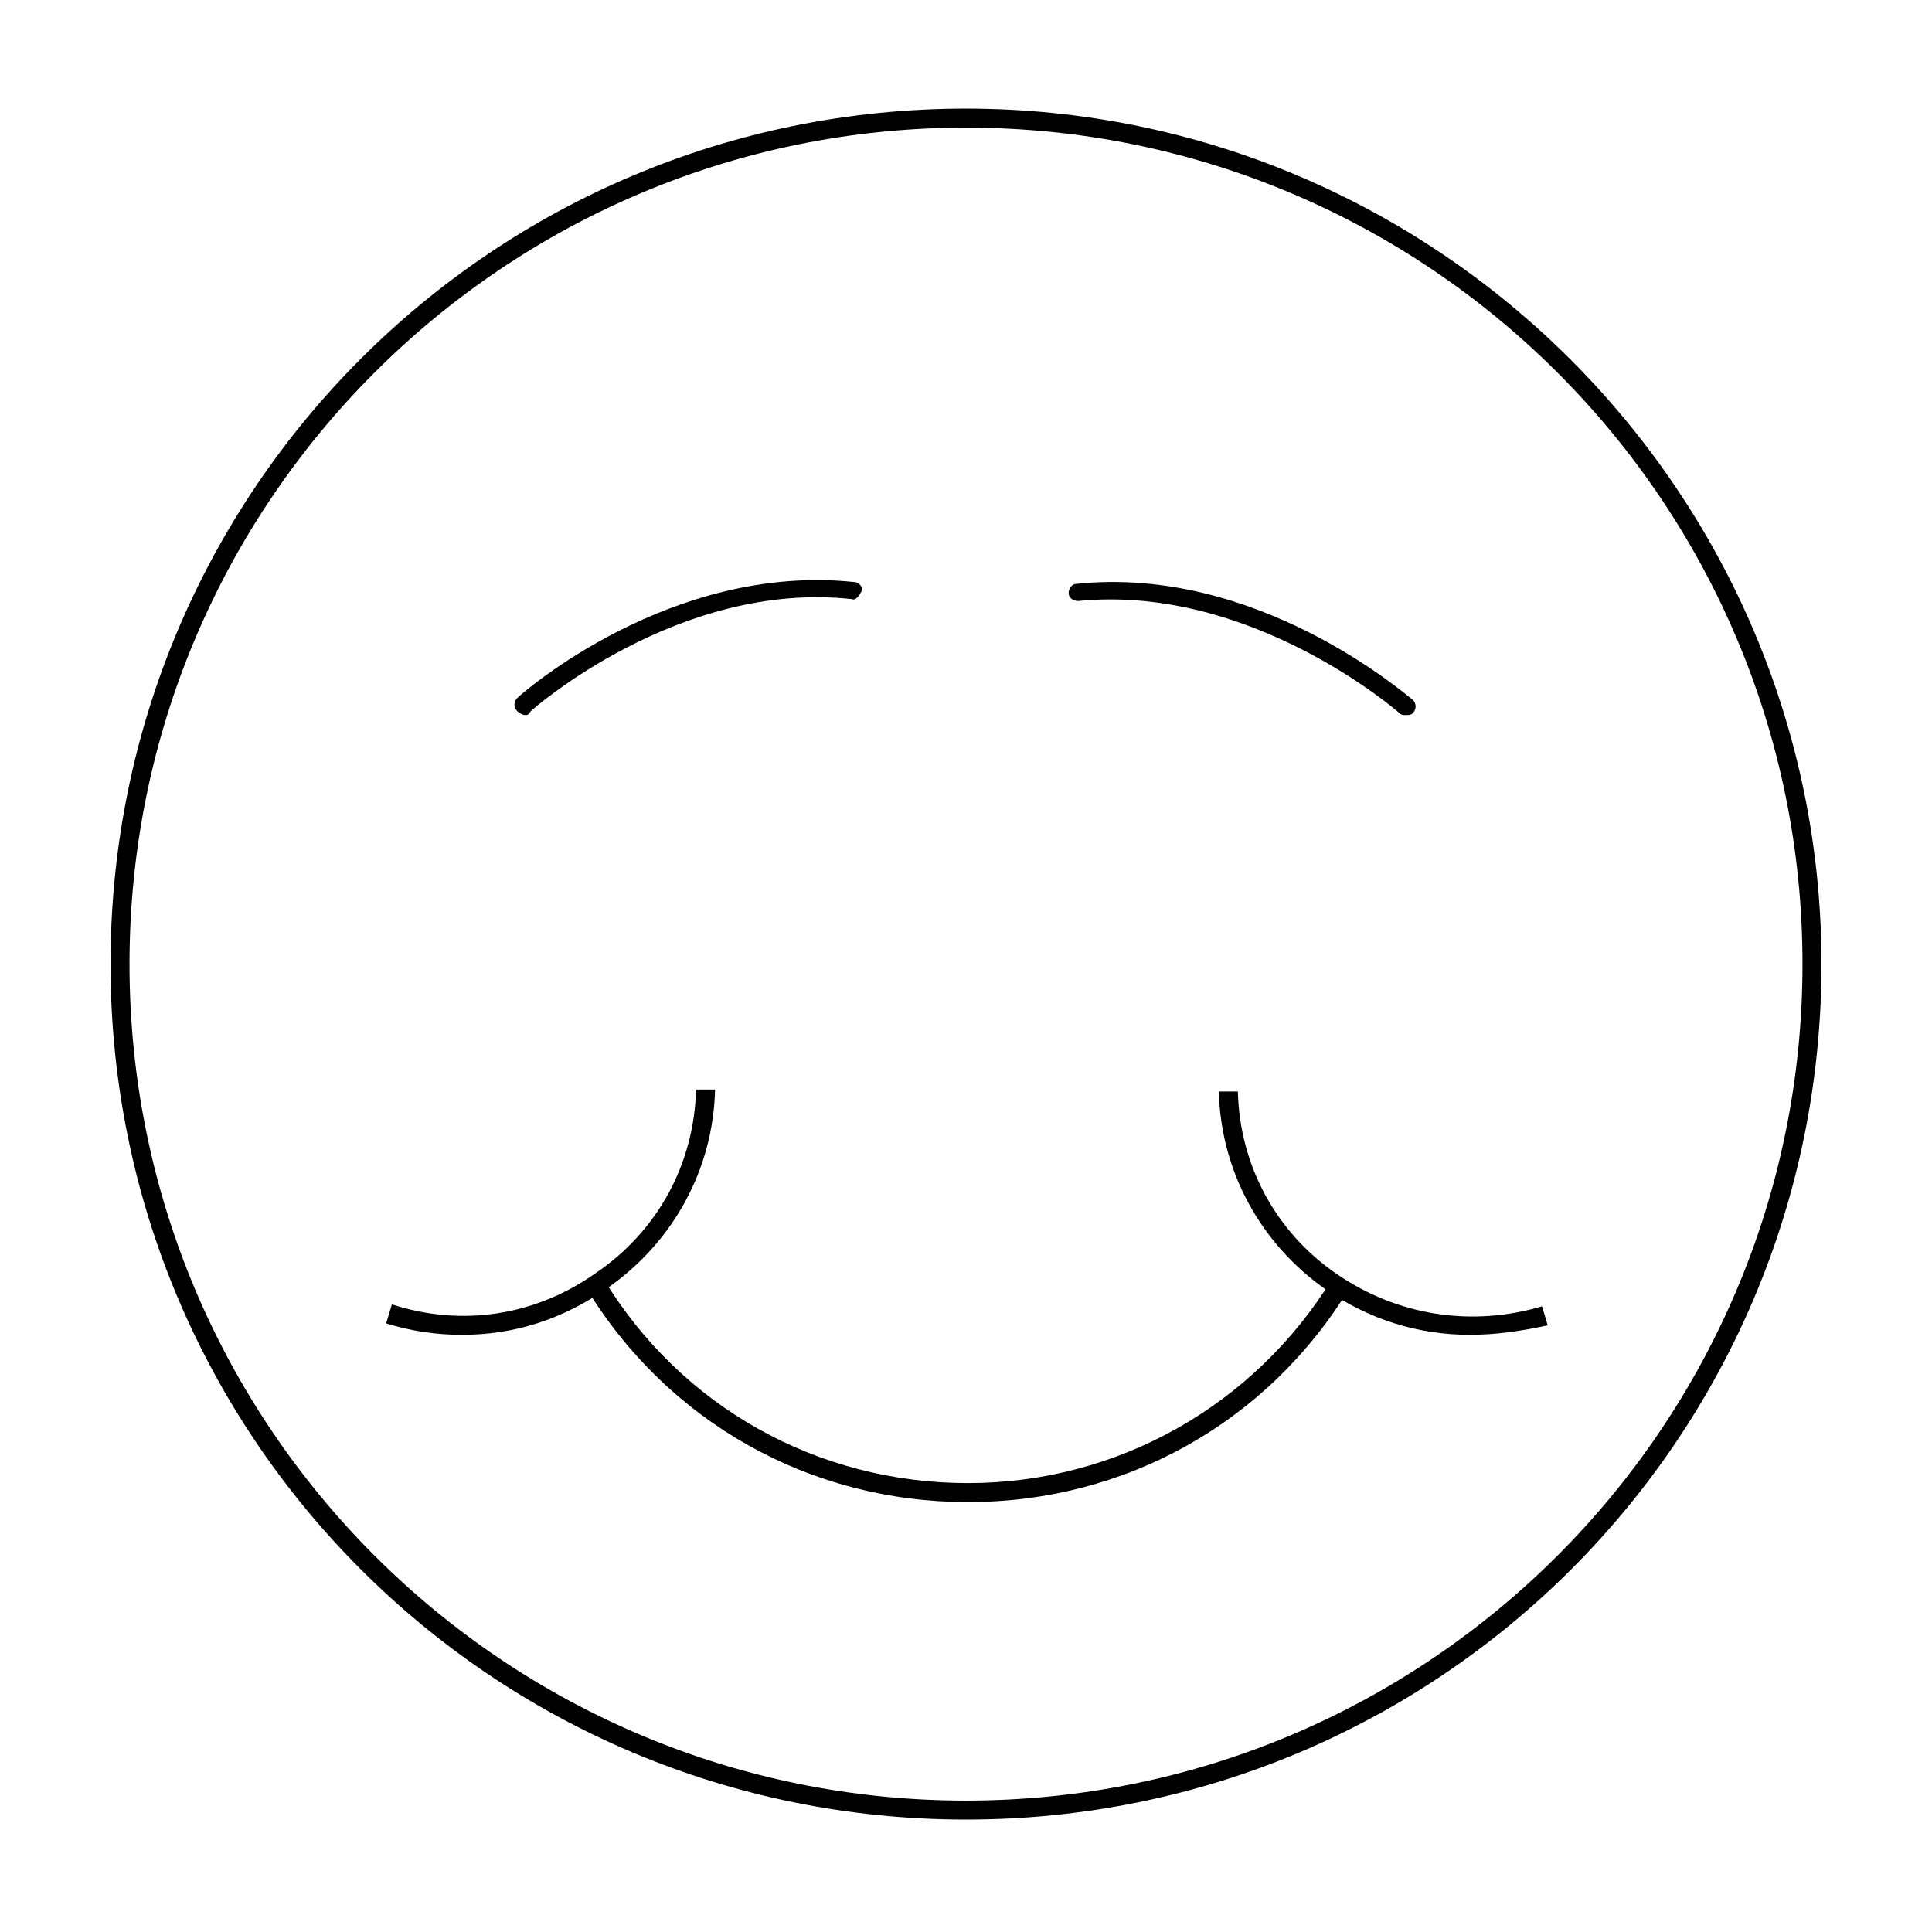 <?xml version="1.0" encoding="UTF-8"?>
<!-- Uploaded to: ICON Repo, www.svgrepo.com, Generator: ICON Repo Mixer Tools -->
<svg fill="#000000" width="800px" height="800px" version="1.1" viewBox="144 144 512 512" xmlns="http://www.w3.org/2000/svg">
 <g>
  <path d="m400.5 542.07c-41.816 0-79.602-21.16-101.27-56.93l4.535-2.519c20.656 34.258 56.93 54.41 96.73 54.41 39.801 0 76.074-20.656 96.73-54.41l4.535 2.519c-21.664 35.77-59.449 56.93-101.27 56.93z"/>
  <path d="m266.49 497.74c-7.055 0-13.602-1.008-20.152-3.023l1.512-5.039c18.641 6.047 38.289 3.023 54.41-8.566 16.121-11.082 25.695-28.719 26.199-48.367h5.039c-0.504 21.16-11.082 40.305-28.215 52.395-12.09 8.57-25.188 12.602-38.793 12.602z"/>
  <path d="m533.51 497.74c-13.602 0-26.703-4.031-38.289-12.09-17.129-12.09-27.711-31.234-28.215-52.395h5.039c0.504 19.648 10.078 37.281 26.199 48.367 16.121 11.082 35.77 14.105 54.41 8.566l1.512 5.039c-7.055 1.504-13.602 2.512-20.656 2.512z"/>
  <path d="m283.11 333.5c-0.504 0-1.512-0.504-2.016-1.008-1.008-1.008-1.008-2.519 0-3.527 1.512-1.512 40.809-35.77 89.176-30.73 1.512 0 2.519 1.512 2.016 2.519-0.504 1.008-1.512 2.519-2.519 2.016-45.848-5.039-84.641 29.223-85.145 29.727-0.504 1.004-1.008 1.004-1.512 1.004z"/>
  <path d="m516.38 333.5c-0.504 0-1.008 0-1.512-0.504-0.504-0.504-39.297-34.258-85.145-29.727-1.512 0-2.519-1.008-2.519-2.016 0-1.512 1.008-2.519 2.016-2.519 47.863-5.039 87.16 29.223 89.176 30.73 1.008 1.008 1.008 2.519 0 3.527-0.504 0.508-1.008 0.508-2.016 0.508z"/>
  <path d="m400 177.82c122.43 0 221.68 99.25 221.68 221.68 0 122.43-99.25 221.68-221.68 221.68s-221.68-99.25-221.68-221.68c0-122.43 99.25-221.68 221.68-221.68m0-5.039c-125.45 0-226.71 101.27-226.71 226.71 0 125.45 101.27 226.71 226.71 226.71s226.71-101.27 226.71-226.71c-0.004-124.95-101.77-226.71-226.71-226.71z"/>
 </g>
</svg>